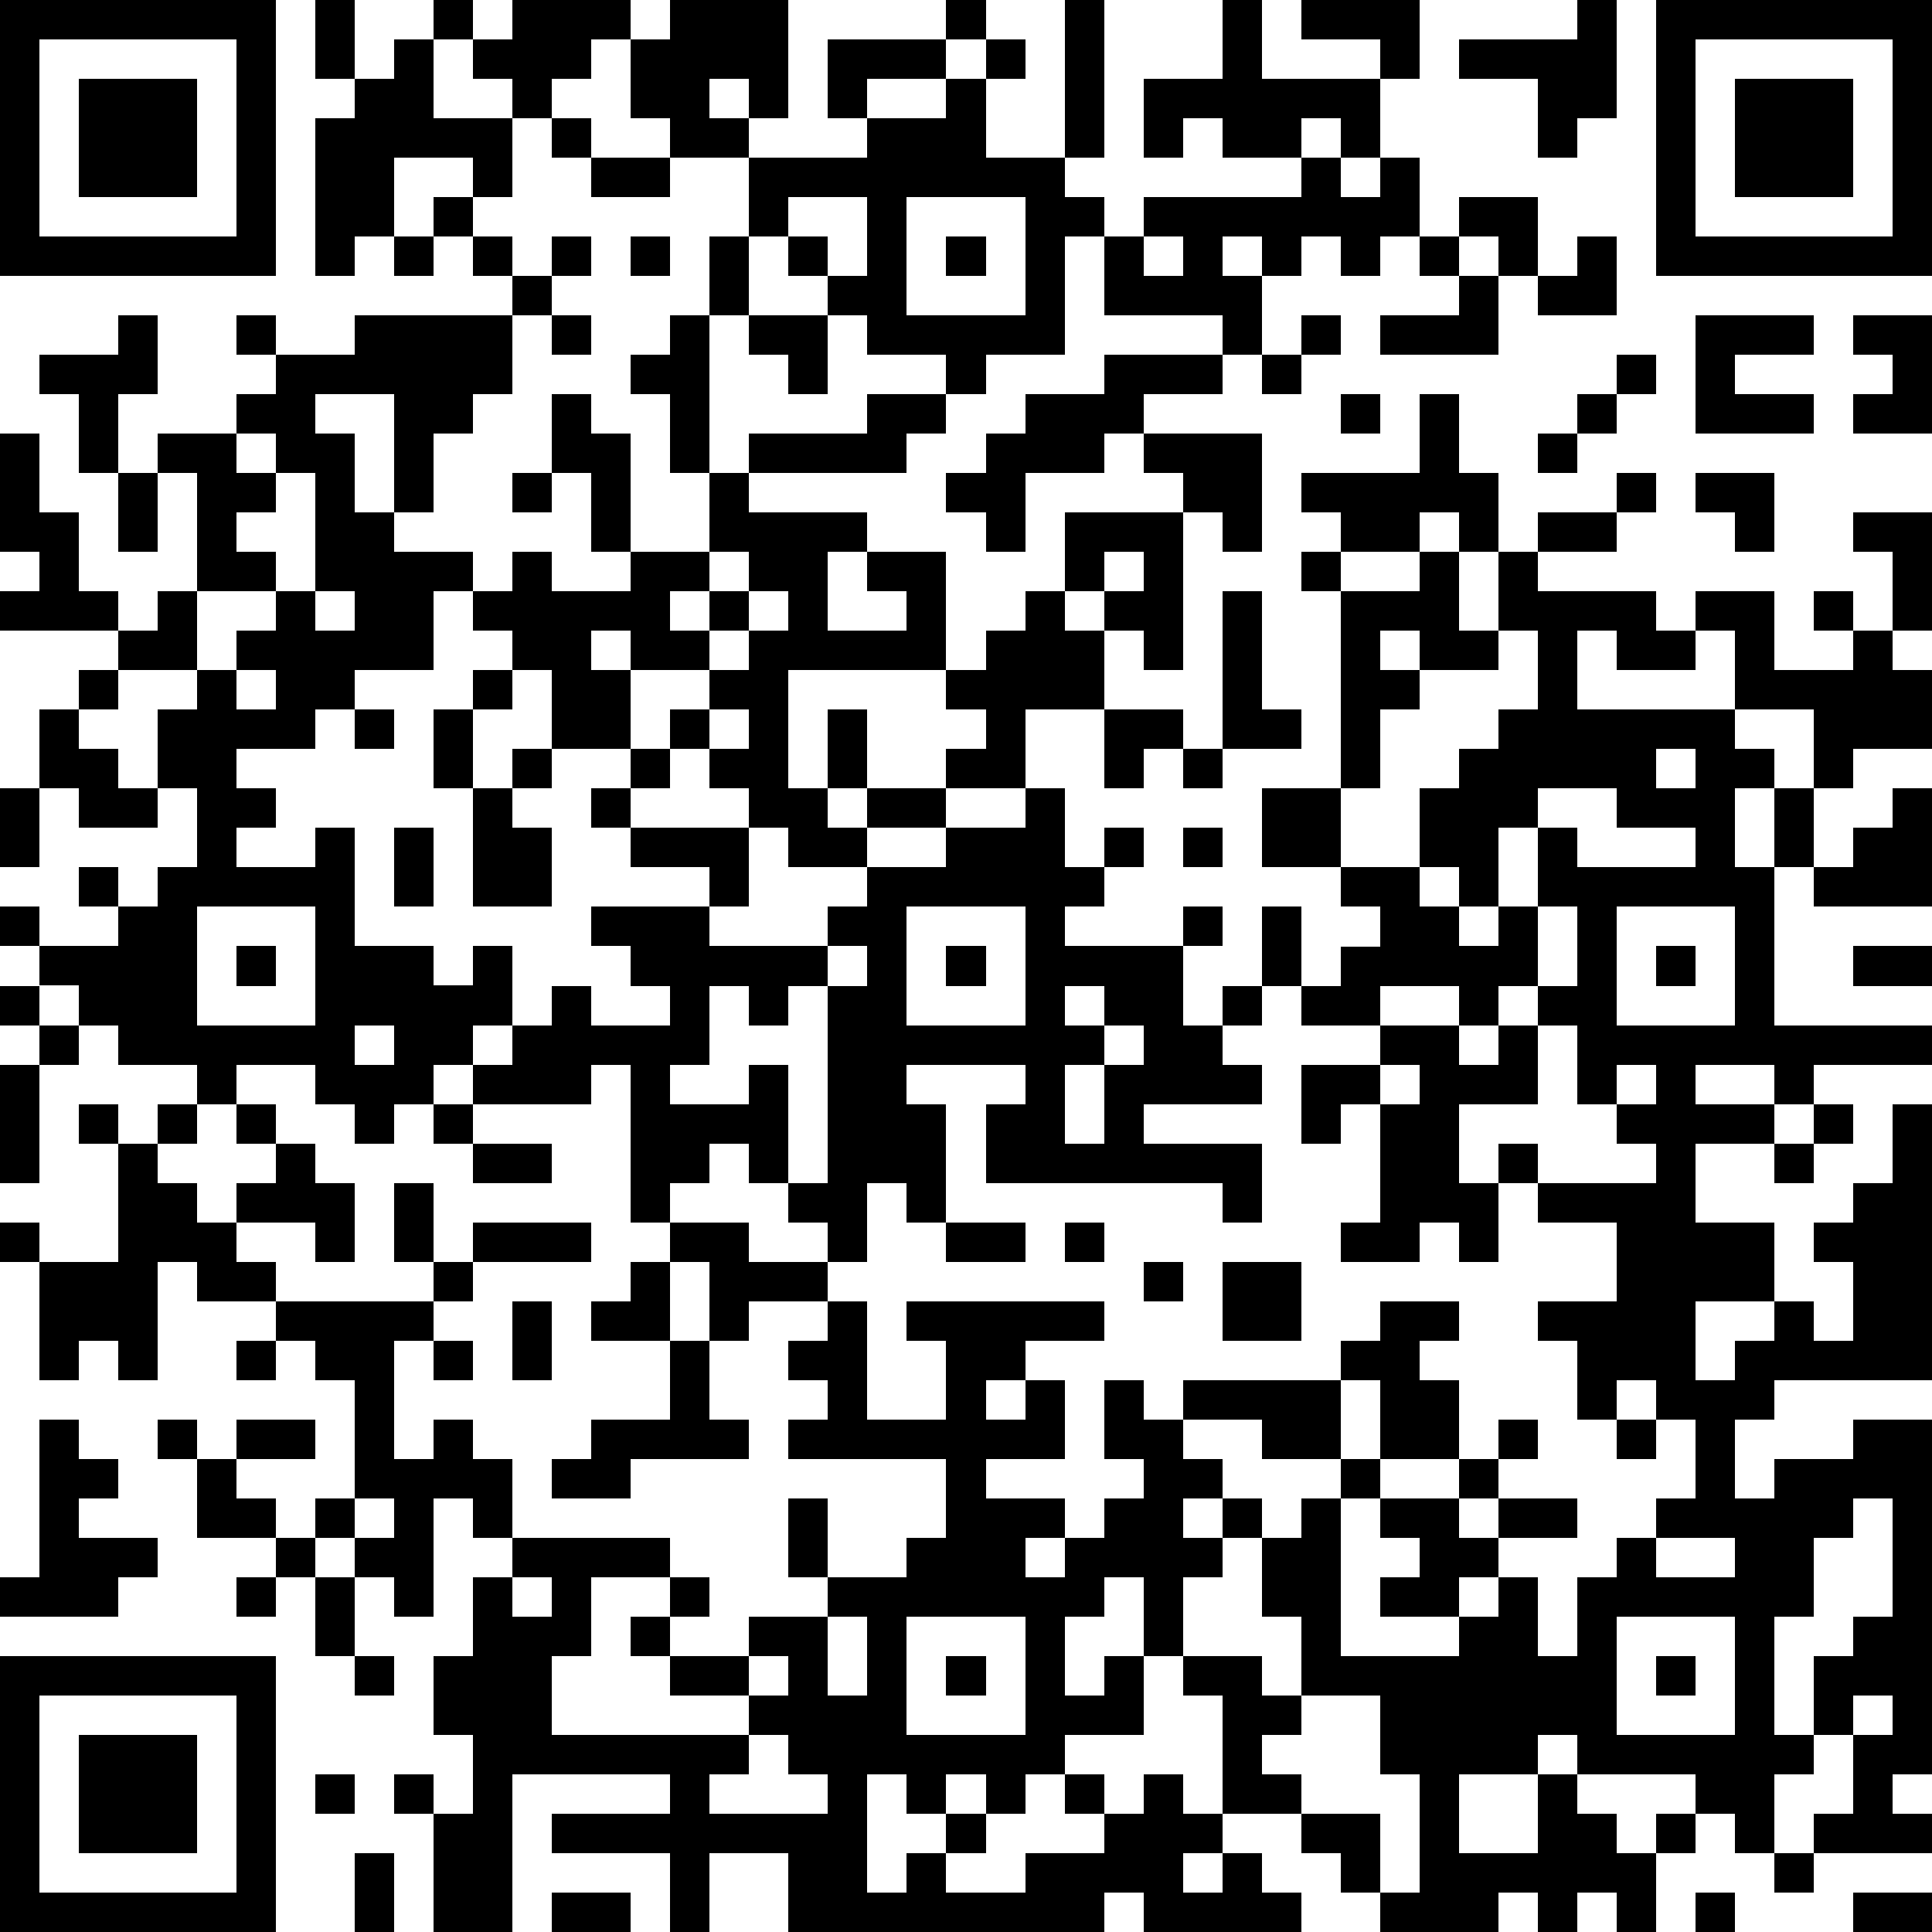 <?xml version="1.0" standalone="yes"?><svg version="1.1" xmlns="http://www.w3.org/2000/svg" xmlns:xlink="http://www.w3.org/1999/xlink" xmlns:ev="http://www.w3.org/2001/xml-events" width="196" height="196" shape-rendering="crispEdges"><path d="M0 0h7v7h-7zM8 0h1v2h-1zM11 0h1v1h-1zM13 0h3v1h-1v1h-1v1h-1v-1h-1v-1h1zM17 0h3v3h-1v-1h-1v1h1v1h-2v-1h-1v-2h1zM24 0h1v1h-1zM27 0h1v4h-1zM31 0h1v2h3v-1h-2v-1h3v2h-1v2h-1v-1h-1v1h-2v-1h-1v1h-1v-2h2zM40 0h1v3h-1v1h-1v-2h-2v-1h3zM42 0h7v7h-7zM1 1v5h5v-5zM10 1h1v2h2v2h-1v-1h-2v2h-1v1h-1v-4h1v-1h1zM21 1h3v1h-2v1h-1zM25 1h1v1h-1zM43 1v5h5v-5zM2 2h3v3h-3zM24 2h1v2h2v1h1v1h-1v3h-2v1h-1v-1h-2v-1h-1v-1h-1v-1h-1v-2h3v-1h2zM44 2h3v3h-3zM14 3h1v1h-1zM15 4h2v1h-2zM33 4h1v1h1v-1h1v2h-1v1h-1v-1h-1v1h-1v-1h-1v1h1v2h-1v-1h-3v-2h1v-1h4zM11 5h1v1h-1zM20 5v1h1v1h1v-2zM23 5v3h3v-3zM37 5h2v2h-1v-1h-1zM10 6h1v1h-1zM12 6h1v1h-1zM14 6h1v1h-1zM16 6h1v1h-1zM18 6h1v2h-1zM24 6h1v1h-1zM29 6v1h1v-1zM36 6h1v1h-1zM40 6h1v2h-2v-1h1zM13 7h1v1h-1zM37 7h1v2h-3v-1h2zM3 8h1v2h-1v2h-1v-2h-1v-1h2zM6 8h1v1h-1zM9 8h4v2h-1v1h-1v2h-1v-3h-2v1h1v2h1v1h2v1h-1v2h-2v1h-1v1h-2v1h1v1h-1v1h2v-1h1v3h2v1h1v-1h1v2h-1v1h-1v1h-1v1h-1v-1h-1v-1h-2v1h-1v-1h-2v-1h-1v-1h-1v-1h-1v-1h1v1h2v-1h-1v-1h1v1h1v-1h1v-2h-1v-2h1v-1h-2v-1h-3v-1h1v-1h-1v-3h1v2h1v2h1v1h1v-1h1v-3h-1v-1h2v-1h1v-1h2zM14 8h1v1h-1zM17 8h1v4h-1v-2h-1v-1h1zM19 8h2v2h-1v-1h-1zM33 8h1v1h-1zM43 8h3v1h-2v1h2v1h-3zM47 8h2v3h-2v-1h1v-1h-1zM28 9h3v1h-2v1h-1v1h-2v2h-1v-1h-1v-1h1v-1h1v-1h2zM32 9h1v1h-1zM41 9h1v1h-1zM14 10h1v1h1v3h-1v-2h-1zM22 10h2v1h-1v1h-4v-1h3zM34 10h1v1h-1zM36 10h1v2h1v2h-1v-1h-1v1h-2v-1h-1v-1h3zM40 10h1v1h-1zM6 11v1h1v-1zM29 11h3v3h-1v-1h-1v-1h-1zM39 11h1v1h-1zM3 12h1v2h-1zM7 12v1h-1v1h1v1h-2v2h1v-1h1v-1h1v-3zM13 12h1v1h-1zM18 12h1v1h3v1h-1v2h2v-1h-1v-1h2v3h-4v3h1v-2h1v2h-1v1h1v-1h2v-1h1v-1h-1v-1h1v-1h1v-1h1v-2h3v4h-1v-1h-1v-1h-1v1h1v2h-2v2h-2v1h-2v1h-2v-1h-1v-1h-1v-1h-1v-1h1v-1h-2v-1h-1v1h1v2h-2v-2h-1v-1h-1v-1h1v-1h1v1h2v-1h2zM41 12h1v1h-1zM43 12h2v2h-1v-1h-1zM39 13h2v1h-2zM47 13h2v3h-1v-2h-1zM18 14v1h-1v1h1v-1h1v-1zM28 14v1h1v-1zM33 14h1v1h-1zM36 14h1v2h1v-2h1v1h3v1h1v-1h2v2h2v-1h-1v-1h1v1h1v1h1v2h-2v1h-1v-2h-2v-2h-1v1h-2v-1h-1v2h4v1h1v1h-1v2h1v-2h1v2h-1v4h4v1h-3v1h-1v-1h-2v1h2v1h-2v2h2v2h-2v2h1v-1h1v-1h1v1h1v-2h-1v-1h1v-1h1v-2h1v7h-4v1h-1v2h1v-1h2v-1h2v9h-1v1h1v1h-3v-1h1v-2h-1v-2h1v-1h1v-3h-1v1h-1v2h-1v3h1v1h-1v2h-1v-1h-1v-1h-3v-1h-1v1h-2v2h2v-2h1v1h1v1h1v-1h1v1h-1v2h-1v-1h-1v1h-1v-1h-1v1h-3v-1h-1v-1h-1v-1h-2v-3h-1v-1h-1v-2h-1v1h-1v2h1v-1h1v2h-2v1h-1v1h-1v-1h-1v1h-1v-1h-1v3h1v-1h1v-1h1v1h-1v1h2v-1h2v-1h-1v-1h1v1h1v-1h1v1h1v1h-1v1h1v-1h1v1h1v1h-4v-1h-1v1h-8v-2h-2v2h-1v-2h-3v-1h3v-1h-4v4h-2v-3h-1v-1h1v1h1v-2h-1v-2h1v-2h1v-1h-1v-1h-1v3h-1v-1h-1v-1h-1v-1h1v-3h-1v-1h-1v-1h-2v-1h-1v3h-1v-1h-1v1h-1v-3h-1v-1h1v1h2v-3h-1v-1h1v1h1v-1h1v1h-1v1h1v1h1v-1h1v-1h-1v-1h1v1h1v1h1v2h-1v-1h-2v1h1v1h4v-1h-1v-2h1v2h1v-1h3v1h-3v1h-1v1h-1v3h1v-1h1v1h1v2h4v1h-2v2h-1v2h5v-1h-2v-1h-1v-1h1v-1h1v1h-1v1h2v-1h2v-1h-1v-2h1v2h2v-1h1v-2h-4v-1h1v-1h-1v-1h1v-1h-2v1h-1v-2h-1v-1h-1v-4h-1v1h-3v-1h1v-1h1v-1h1v1h2v-1h-1v-1h-1v-1h3v-1h-2v-1h-1v-1h1v-1h1v1h-1v1h3v2h-1v1h3v-1h1v-1h2v-1h2v-1h1v2h1v-1h1v1h-1v1h-1v1h3v-1h1v1h-1v2h1v-1h1v-2h1v2h-1v1h-1v1h1v1h-3v1h3v2h-1v-1h-6v-2h1v-1h-3v1h1v3h-1v-1h-1v2h-1v-1h-1v-1h-1v-1h-1v1h-1v1h2v1h2v1h1v3h2v-2h-1v-1h5v1h-2v1h-1v1h1v-1h1v2h-2v1h2v1h-1v1h1v-1h1v-1h1v-1h-1v-2h1v1h1v-1h4v-1h1v-1h2v1h-1v1h1v2h-2v-2h-1v2h-2v-1h-2v1h1v1h-1v1h1v-1h1v1h-1v1h-1v2h2v1h1v-2h-1v-2h1v-1h1v-1h1v1h-1v4h3v-1h-2v-1h1v-1h-1v-1h2v-1h1v-1h1v1h-1v1h-1v1h1v-1h2v1h-2v1h-1v1h1v-1h1v2h1v-2h1v-1h1v-1h1v-2h-1v-1h-1v1h-1v-2h-1v-1h2v-2h-2v-1h-1v-1h1v1h3v-1h-1v-1h-1v-2h-1v-1h-1v1h-1v-1h-2v1h-2v-1h1v-1h1v-1h-1v-1h-2v-2h2v-5h2zM8 15v1h1v-1zM19 15v1h-1v1h1v-1h1v-1zM31 15h1v3h1v1h-2zM35 16v1h1v-1zM38 16v1h-2v1h-1v2h-1v2h2v-2h1v-1h1v-1h1v-2zM2 17h1v1h-1zM6 17v1h1v-1zM12 17h1v1h-1zM1 18h1v1h1v1h1v1h-2v-1h-1zM9 18h1v1h-1zM11 18h1v2h-1zM18 18v1h1v-1zM28 18h2v1h-1v1h-1zM13 19h1v1h-1zM30 19h1v1h-1zM42 19v1h1v-1zM0 20h1v2h-1zM12 20h1v1h1v2h-2zM39 20v1h-1v2h-1v-1h-1v1h1v1h1v-1h1v-2h1v1h3v-1h-2v-1zM48 20h1v3h-3v-1h1v-1h1zM10 21h1v2h-1zM30 21h1v1h-1zM5 23v3h3v-3zM23 23v3h3v-3zM39 23v2h1v-2zM41 23v3h3v-3zM6 24h1v1h-1zM21 24v1h-1v1h-1v-1h-1v2h-1v1h2v-1h1v3h1v-5h1v-1zM24 24h1v1h-1zM42 24h1v1h-1zM47 24h2v1h-2zM0 25h1v1h-1zM27 25v1h1v-1zM1 26h1v1h-1zM9 26v1h1v-1zM28 26v1h-1v2h1v-2h1v-1zM35 26h2v1h1v-1h1v2h-2v2h1v2h-1v-1h-1v1h-2v-1h1v-3h-1v1h-1v-2h2zM0 27h1v3h-1zM35 27v1h1v-1zM41 27v1h1v-1zM11 28h1v1h-1zM46 28h1v1h-1zM12 29h2v1h-2zM45 29h1v1h-1zM24 31h2v1h-2zM27 31h1v1h-1zM16 32h1v2h-2v-1h1zM29 32h1v1h-1zM31 32h2v2h-2zM13 33h1v2h-1zM6 34h1v1h-1zM11 34h1v1h-1zM17 34h1v2h1v1h-3v1h-2v-1h1v-1h2zM1 36h1v1h1v1h-1v1h2v1h-1v1h-3v-1h1zM4 36h1v1h-1zM6 36h2v1h-2zM41 36h1v1h-1zM5 37h1v1h1v1h-2zM9 38v1h1v-1zM7 39h1v1h-1zM42 39v1h2v-1zM6 40h1v1h-1zM8 40h1v2h-1zM13 40v1h1v-1zM21 41v2h1v-2zM23 41v3h3v-3zM41 41v3h3v-3zM0 42h7v7h-7zM9 42h1v1h-1zM19 42v1h1v-1zM24 42h1v1h-1zM42 42h1v1h-1zM1 43v5h5v-5zM33 43v1h-1v1h1v1h2v2h1v-3h-1v-2zM47 43v1h1v-1zM2 44h3v3h-3zM19 44v1h-1v1h3v-1h-1v-1zM8 45h1v1h-1zM9 47h1v2h-1zM45 47h1v1h-1zM14 48h2v1h-2zM43 48h1v1h-1zM47 48h2v1h-2z" style="fill:#000" transform="translate(0,0) scale(4)"/></svg>